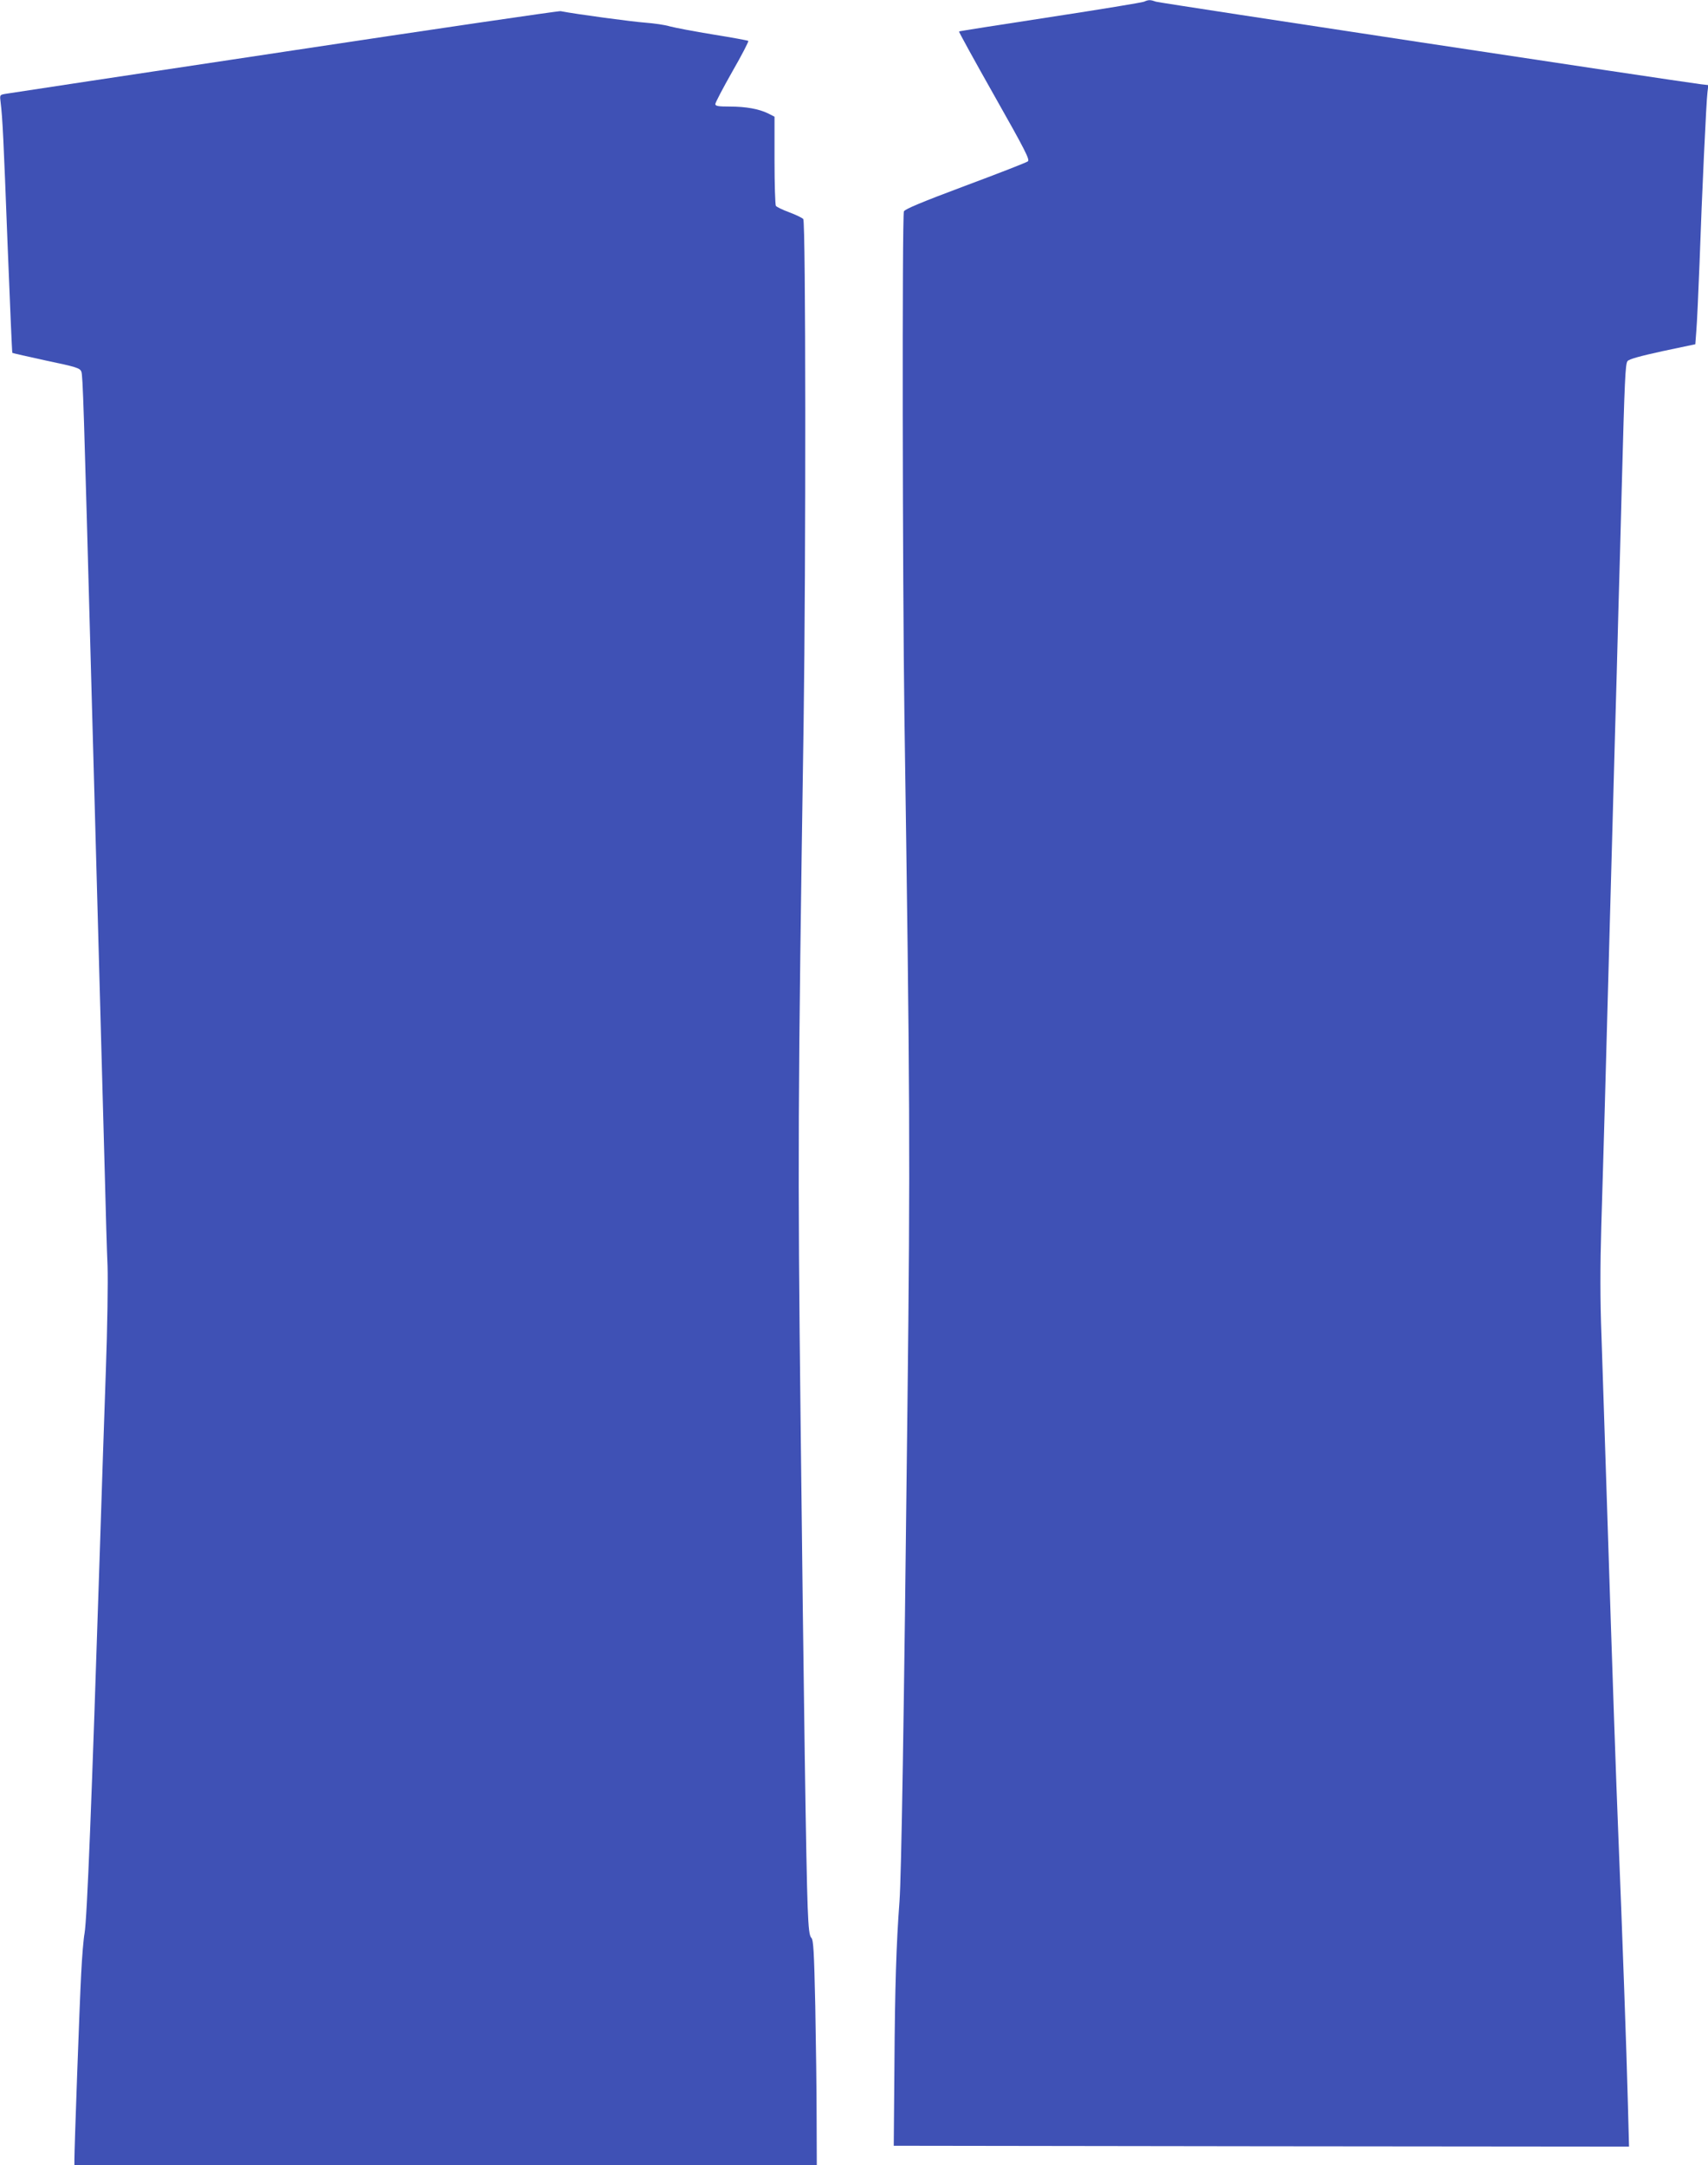 <?xml version="1.0" standalone="no"?>
<!DOCTYPE svg PUBLIC "-//W3C//DTD SVG 20010904//EN"
 "http://www.w3.org/TR/2001/REC-SVG-20010904/DTD/svg10.dtd">
<svg version="1.0" xmlns="http://www.w3.org/2000/svg"
 width="1010pt" height="1280pt" viewBox="0 0 1010 1280"
 preserveAspectRatio="xMidYMid meet">
<g transform="translate(0,1280) scale(0.1,-0.1)"
fill="#3f51b5" stroke="none">
<path d="M6765 12790 c-11 -5 -261 -46 -555 -91 -294 -45 -537 -83 -539 -85
-2 -2 92 -173 209 -380 184 -325 211 -379 198 -388 -9 -7 -176 -72 -372 -145
-259 -97 -357 -138 -361 -151 -11 -34 -8 -2198 3 -2975 33 -2257 35 -2605 18
-4090 -21 -1886 -36 -2772 -47 -2925 -19 -252 -27 -506 -30 -970 l-4 -475
2174 -3 2174 -2 -7 262 c-6 255 -35 1065 -56 1573 -13 319 -34 919 -65 1890
-14 424 -30 905 -35 1070 -8 207 -8 407 -1 645 6 190 15 514 21 720 6 206 15
535 20 730 9 333 16 571 40 1458 6 199 15 527 20 730 6 202 15 531 20 732 17
636 21 728 34 745 8 12 75 30 207 59 l194 41 6 80 c4 44 12 224 19 400 14 410
40 958 47 1011 l5 41 -44 5 c-144 18 -3198 480 -3222 488 -34 12 -44 12 -71 0z"/>
<path d="M1680 12494 c-888 -133 -1630 -246 -1649 -249 -33 -6 -33 -6 -27 -53
11 -89 17 -210 41 -841 14 -349 26 -636 28 -637 2 -2 92 -22 201 -46 177 -37
199 -44 207 -65 9 -23 14 -183 59 -1838 6 -203 15 -530 20 -725 5 -195 14
-524 20 -730 6 -206 15 -535 20 -730 5 -195 14 -524 20 -730 5 -206 12 -447
16 -535 3 -88 -1 -365 -10 -615 -9 -250 -25 -736 -36 -1080 -48 -1480 -75
-2162 -90 -2249 -6 -30 -15 -138 -20 -240 -9 -165 -40 -1023 -40 -1101 l0 -30
2195 0 2195 0 -1 278 c0 152 -4 451 -8 664 -7 323 -11 389 -23 402 -12 11 -17
53 -22 183 -9 235 -23 1192 -42 2888 -17 1506 -16 1869 18 4110 14 975 13
2962 -2 2980 -6 7 -43 25 -83 40 -39 14 -75 32 -79 38 -4 7 -8 128 -8 269 l0
258 -37 19 c-55 27 -132 41 -228 41 -69 0 -85 3 -85 15 0 8 45 94 100 191 56
97 98 179 95 182 -3 3 -96 20 -208 38 -111 18 -226 40 -256 48 -29 9 -94 18
-145 22 -73 5 -409 50 -501 68 -11 2 -747 -106 -1635 -240z"/>
</g>
</svg>
